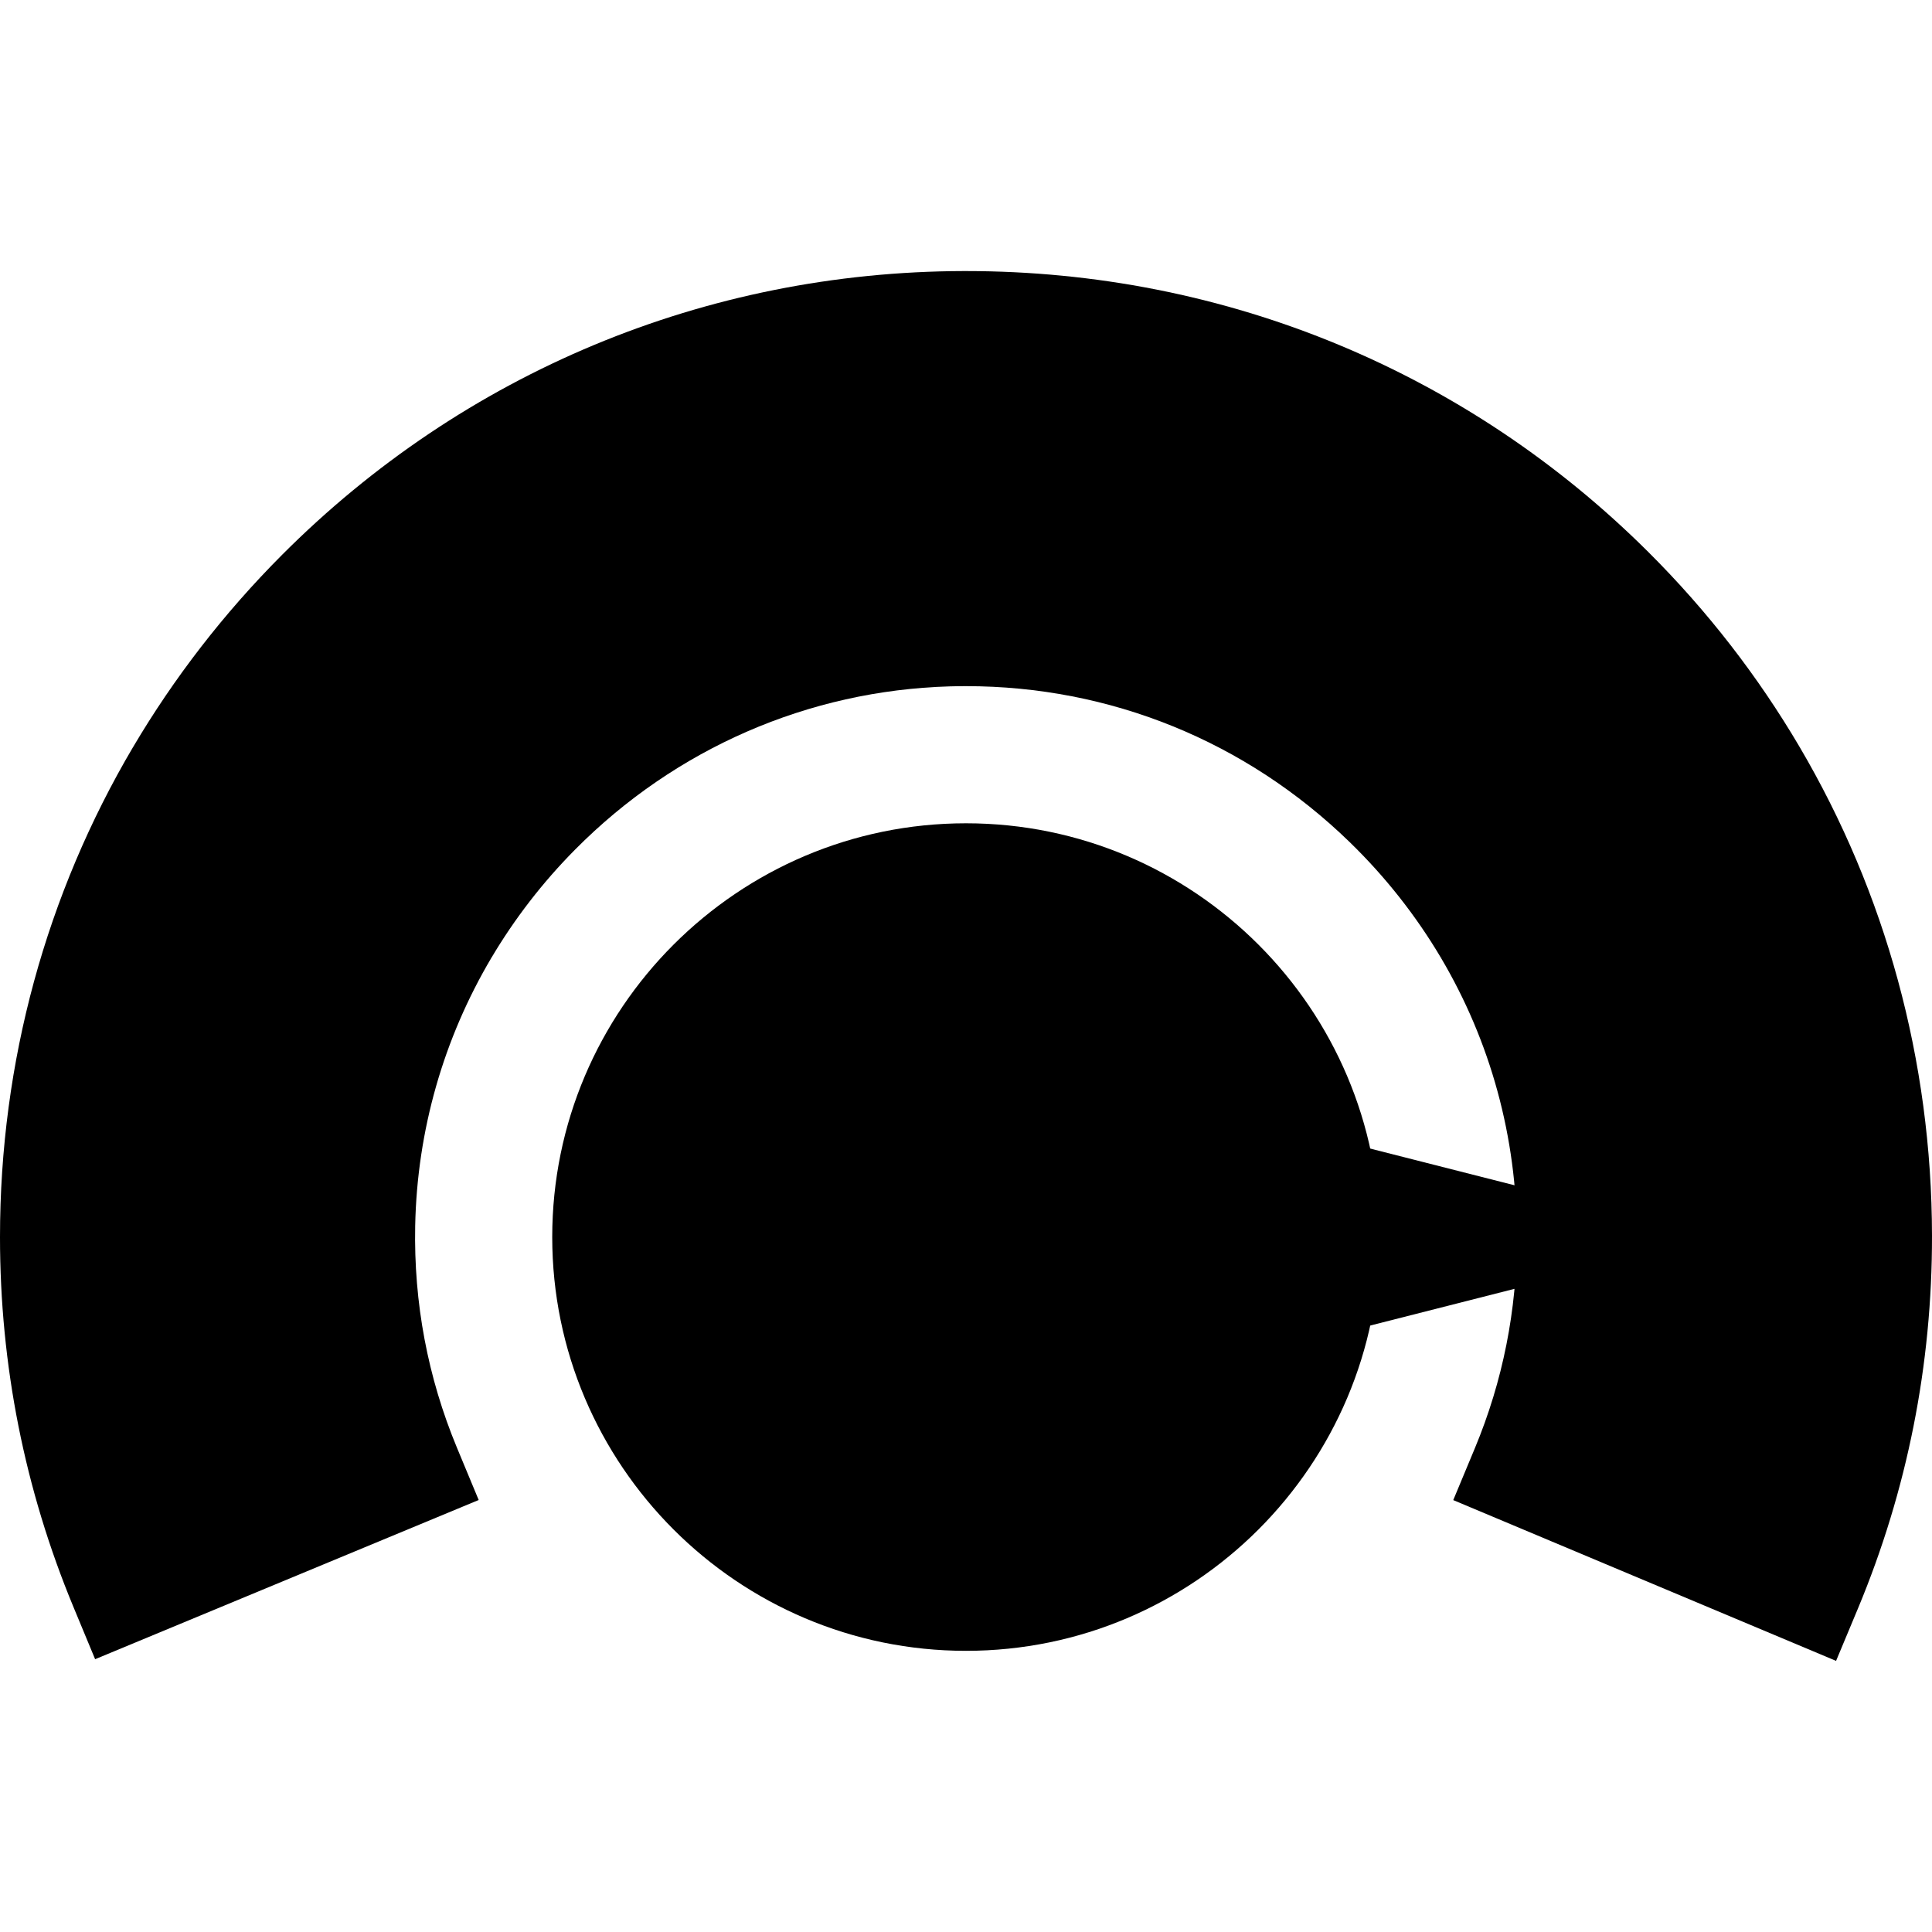 <svg width="60" height="60" viewBox="0 0 60 60" fill="none" xmlns="http://www.w3.org/2000/svg">
<g clip-path="url(#clip0_6489_15765)">
<path d="M0 38.417C0 42.394 0.767 46.258 2.28 49.904L2.954 51.528L14.866 46.584L14.191 44.96C13.283 42.775 12.847 40.457 12.894 38.071C12.953 35.106 13.776 32.252 15.262 29.743L10.62 25.15L4.136 23.195C1.44 27.759 0 32.978 0 38.417Z" fill="#7BC5B0" style="fill:#7BC5B0;fill:color(display-p3 0.482 0.772 0.69);fill-opacity:1;"/>
<path d="M51.19 17.143C45.539 11.515 38.017 8.418 30.001 8.418C30.001 8.418 30 8.418 30 8.418L28.828 14.479L30 21.309C34.473 21.309 38.687 23.016 41.914 26.151C43.03 27.235 43.977 28.441 44.746 29.739L52.225 27.199L55.882 23.186C54.597 21.004 53.028 18.974 51.19 17.143Z" fill="#FF7A63" style="fill:#FF7A63;fill:color(display-p3 1 0.478 0.388);fill-opacity:1;"/>
<path d="M29.92 8.418C21.923 8.439 14.409 11.569 8.76 17.231C6.952 19.044 5.406 21.048 4.136 23.196L15.262 29.744C15.978 28.537 16.846 27.408 17.858 26.387C20.972 23.244 25.105 21.443 29.495 21.316C29.663 21.311 29.832 21.309 30 21.309V8.418C29.973 8.418 29.947 8.418 29.92 8.418Z" fill="#FDD278" style="fill:#FDD278;fill:color(display-p3 0.992 0.824 0.471);fill-opacity:1;"/>
<path d="M55.882 23.186L44.746 29.739C46.287 32.34 47.109 35.312 47.109 38.418C47.109 40.686 46.671 42.89 45.806 44.969L45.132 46.587L57.021 51.58L57.7 49.954C59.232 46.28 60.006 42.384 60 38.374C59.992 32.938 58.559 27.733 55.882 23.186Z" fill="#FF6058" style="fill:#FF6058;fill:color(display-p3 1 0.377 0.345);fill-opacity:1;"/>
<path d="M30 25.568L28.828 38.115L30 51.268C37.085 51.268 42.85 45.504 42.85 38.418C42.85 31.333 37.085 25.568 30 25.568Z" fill="#B9B9BE" style="fill:#B9B9BE;fill:color(display-p3 0.726 0.726 0.745);fill-opacity:1;"/>
<path d="M17.15 38.418C17.15 45.504 22.915 51.268 30 51.268V25.568C22.915 25.568 17.15 31.333 17.15 38.418Z" fill="#D3D3D8" style="fill:#D3D3D8;fill:color(display-p3 0.828 0.828 0.847);fill-opacity:1;"/>
<path d="M31.369 32.825C30.91 32.708 30.452 32.65 30 32.643L28.828 37.908L30 44.193C30.452 44.186 30.91 44.128 31.369 44.011L53.356 38.418L31.369 32.825Z" fill="#474F54" style="fill:#474F54;fill:color(display-p3 0.278 0.31 0.329);fill-opacity:1;"/>
<path d="M24.062 38.419C24.062 41.718 26.917 44.242 30 44.194V32.643C26.917 32.595 24.062 35.177 24.062 38.419Z" fill="#5A5F64" style="fill:#5A5F64;fill:color(display-p3 0.353 0.372 0.392);fill-opacity:1;"/>
</g>
<defs>
<clipPath id="clip0_6489_15765">
<rect width="60" height="60" fill="white" style="fill:white;fill-opacity:1;"/>
</clipPath>
</defs>
</svg>
